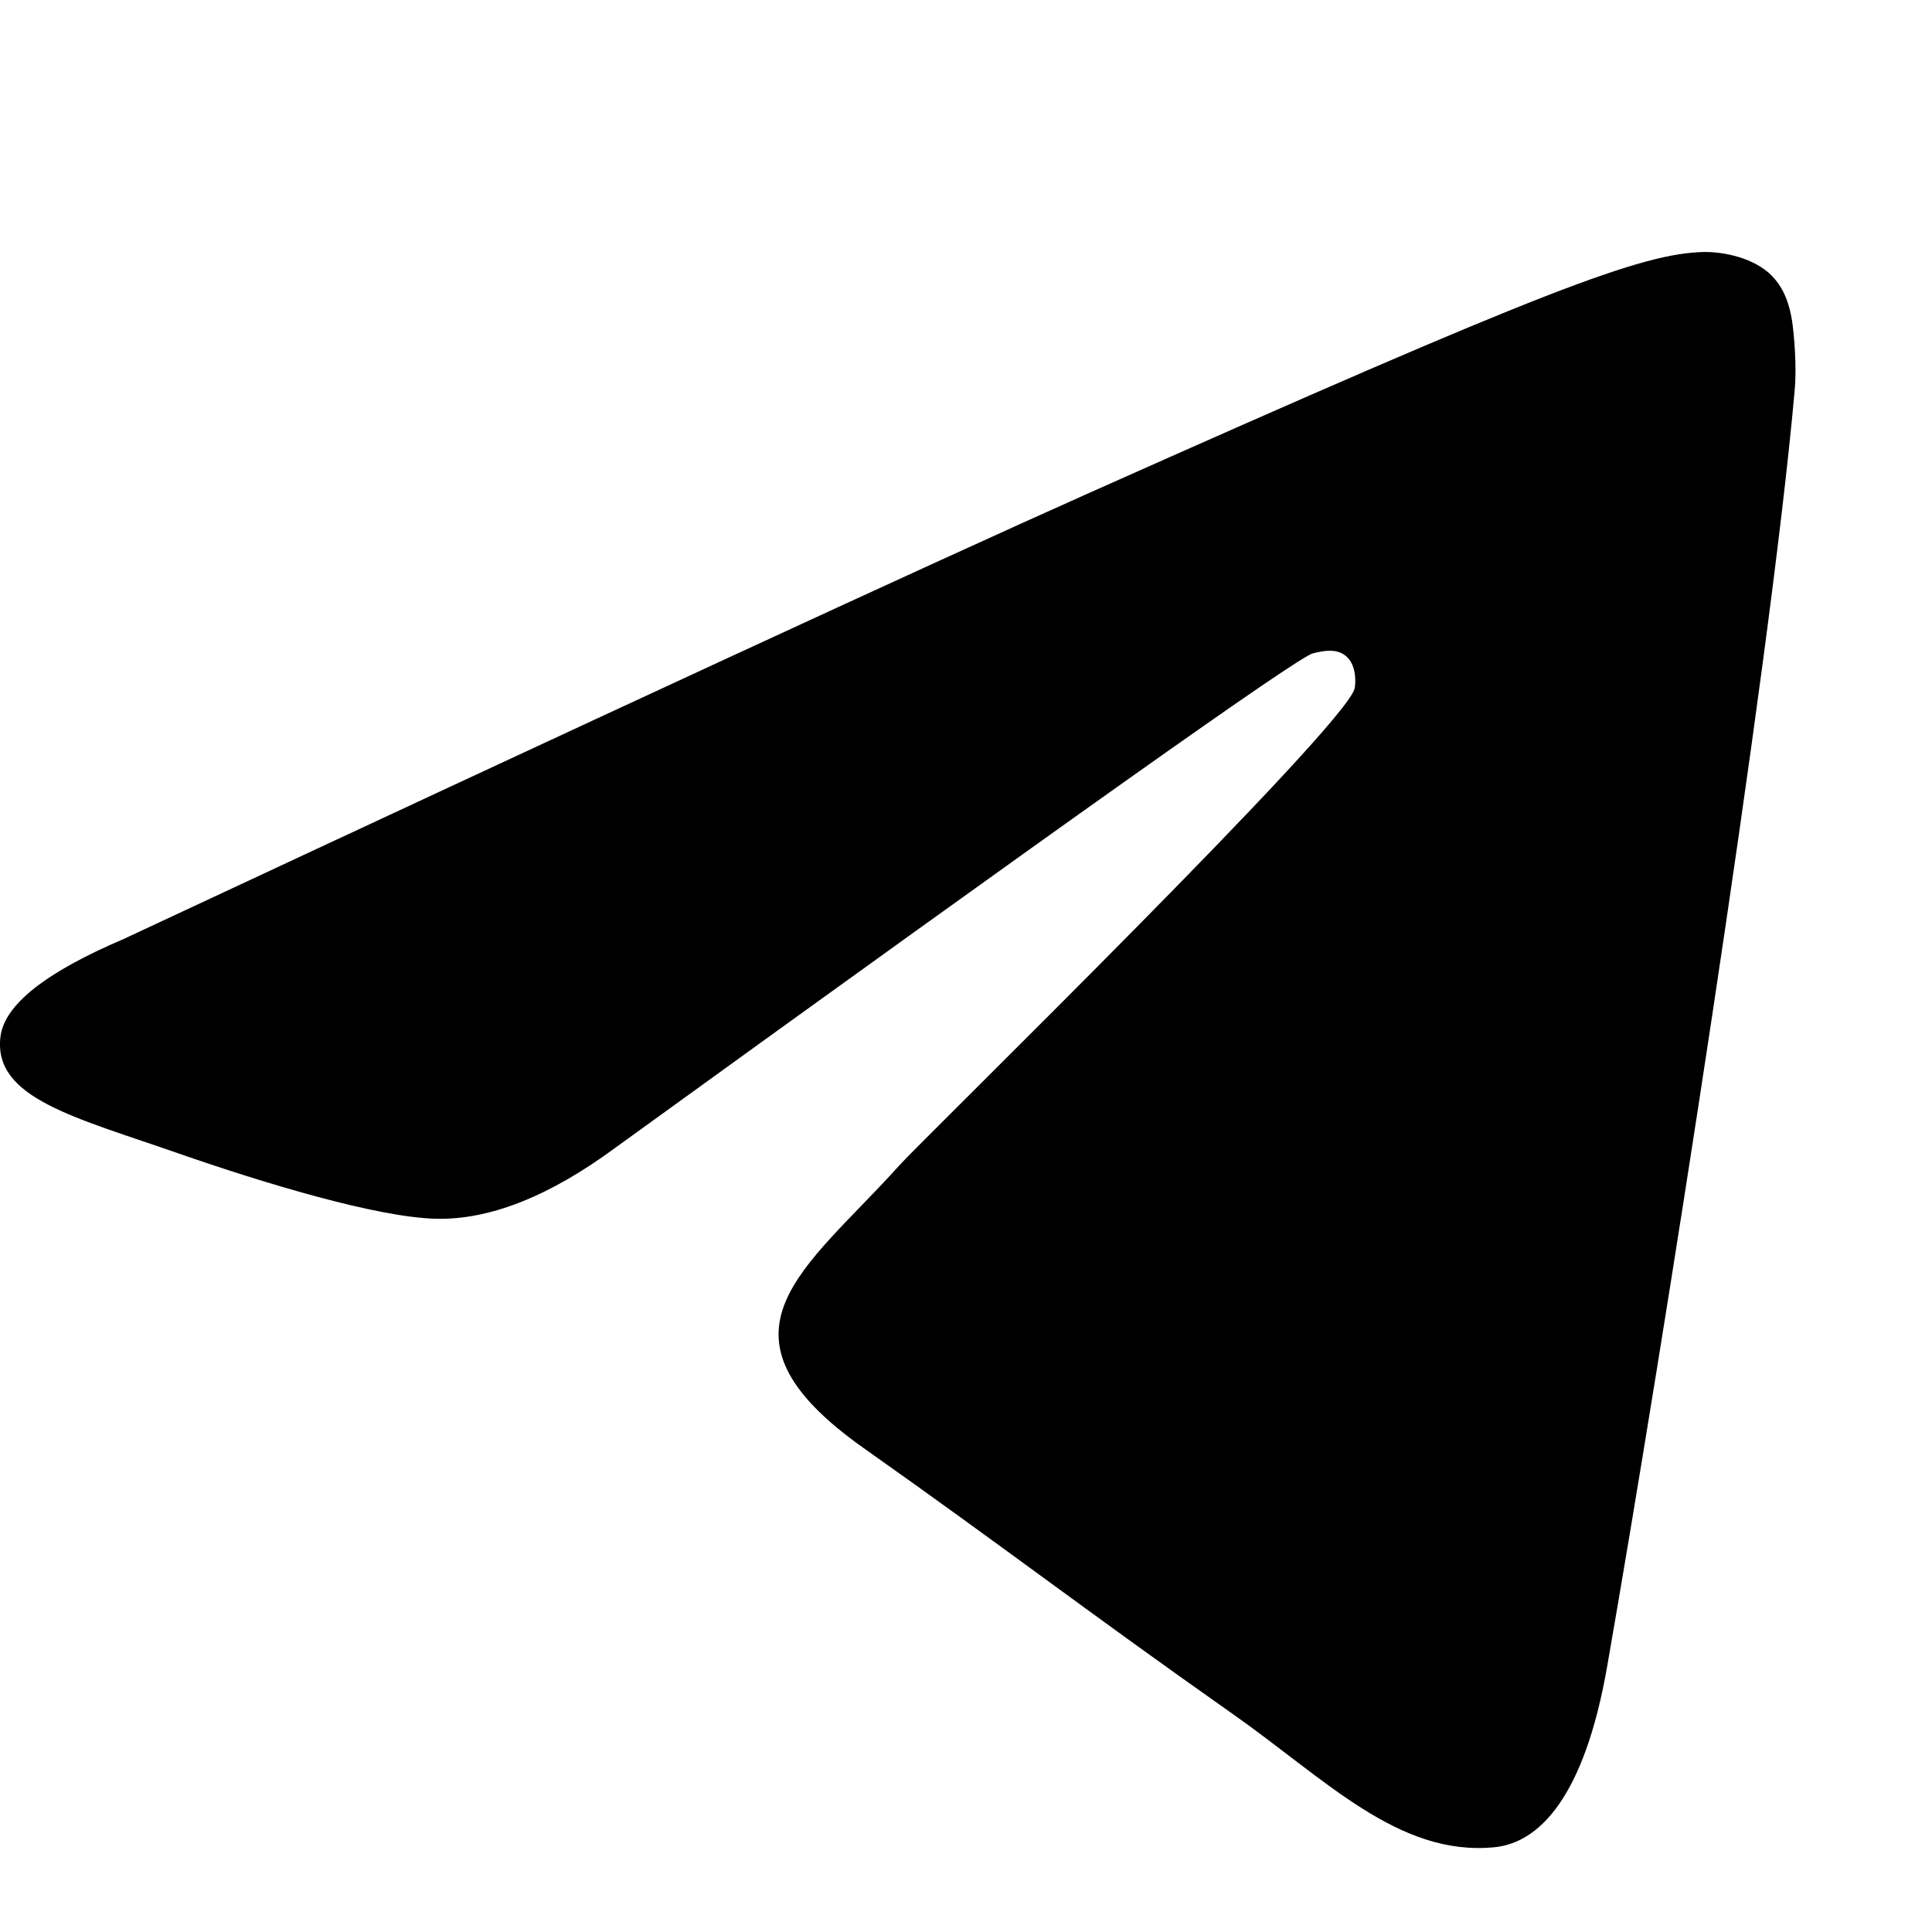 <?xml version="1.0" encoding="UTF-8"?> <svg xmlns="http://www.w3.org/2000/svg" width="23" height="23" viewBox="0 0 23 23" fill="none"><g clip-path="url(#clip0_481_41)"><path d="M1.469 11.18C7.208 8.498 11.034 6.731 12.947 5.877C18.415 3.438 19.55 3.014 20.291 3C20.454 2.997 20.817 3.041 21.054 3.246C21.251 3.419 21.306 3.653 21.334 3.818C21.358 3.982 21.392 4.356 21.365 4.649C21.069 7.987 19.787 16.087 19.135 19.826C18.861 21.408 18.317 21.939 17.791 21.991C16.647 22.103 15.78 21.18 14.672 20.402C12.941 19.184 11.963 18.426 10.28 17.238C8.337 15.864 9.598 15.109 10.705 13.875C10.994 13.553 16.032 8.639 16.127 8.194C16.139 8.138 16.152 7.93 16.035 7.821C15.921 7.711 15.752 7.748 15.629 7.778C15.454 7.82 12.689 9.782 7.325 13.664C6.541 14.242 5.83 14.524 5.191 14.509C4.489 14.493 3.136 14.083 2.13 13.733C0.9 13.303 -0.081 13.076 0.005 12.346C0.048 11.966 0.537 11.577 1.469 11.18Z" fill="black"></path></g><defs><clipPath id="clip0_481_41"><rect width="23" height="23" fill="white"></rect></clipPath></defs></svg> 